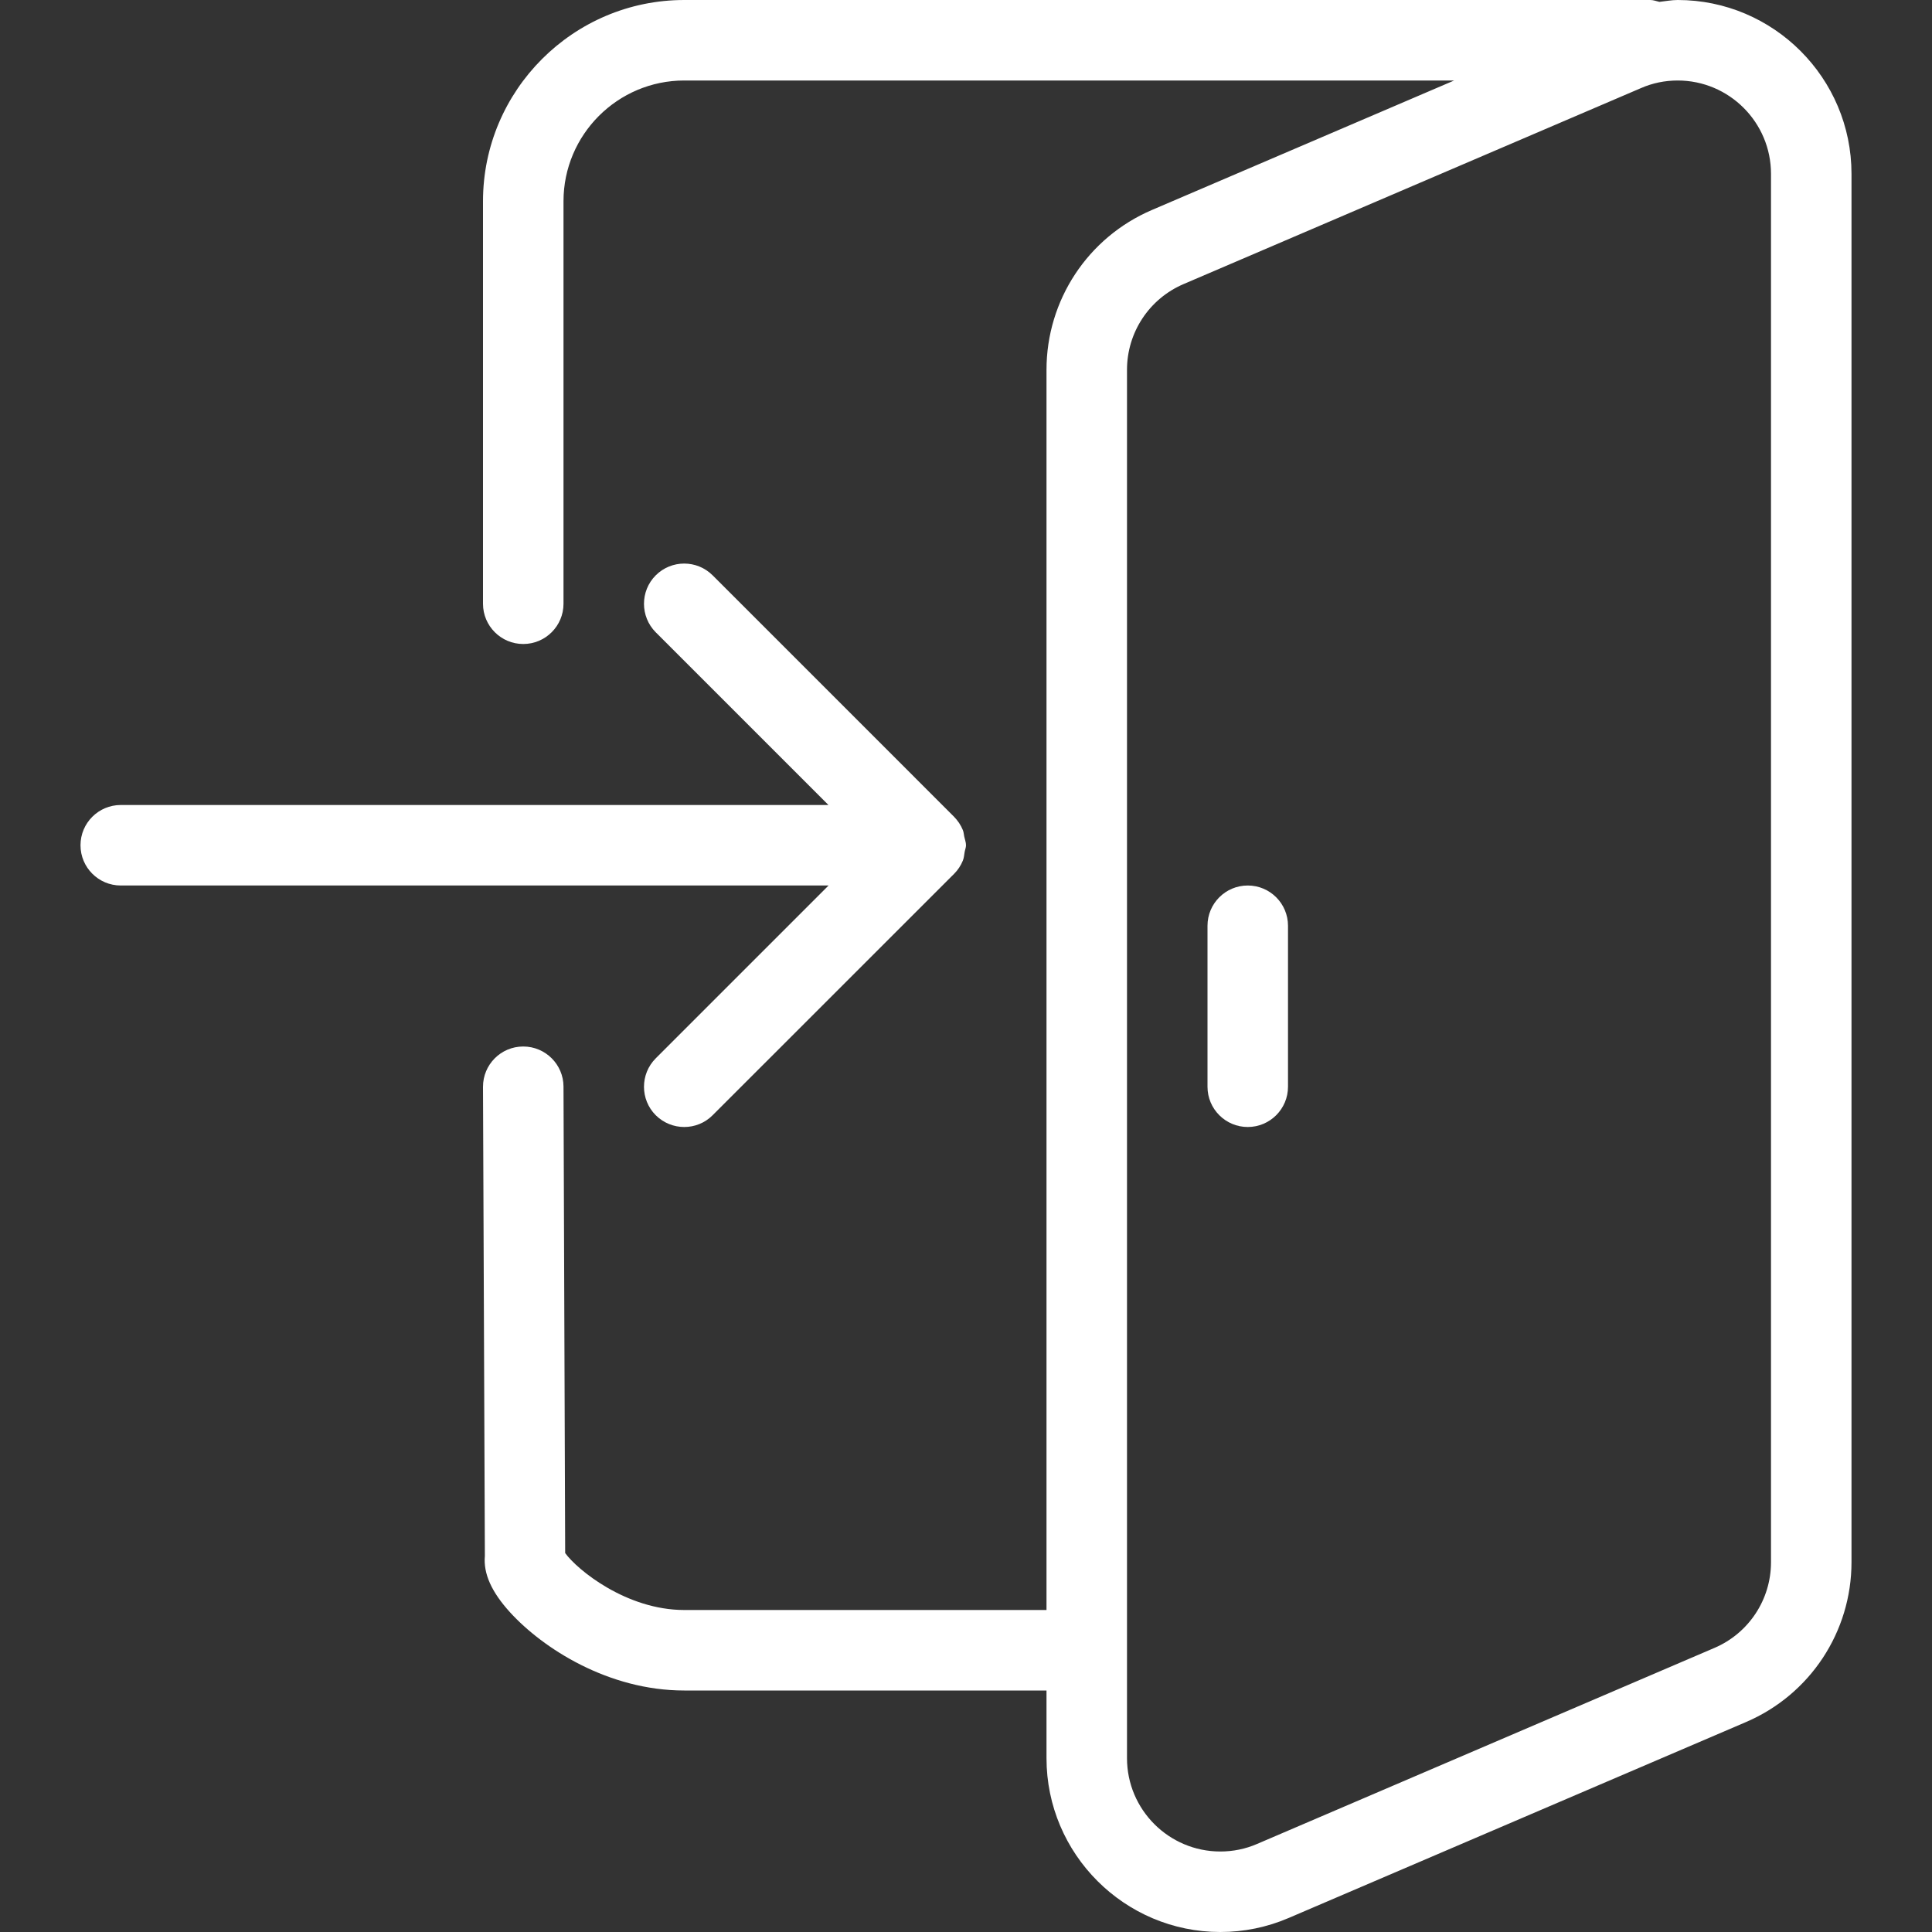 <svg width="30" height="30" viewBox="0 0 30 30" fill="none" xmlns="http://www.w3.org/2000/svg">
<rect x="0" y="0" width="30" height="30" fill="#333333" stroke="none"/>
<path d="M10.182 16.434C9.939 16.677 9.939 17.074 10.182 17.317C10.305 17.439 10.465 17.5 10.625 17.5C10.785 17.5 10.945 17.439 11.066 17.317L14.816 13.568C14.874 13.51 14.92 13.44 14.951 13.364C14.969 13.32 14.971 13.275 14.979 13.229C14.985 13.194 15 13.161 15 13.125C15 13.078 14.982 13.035 14.973 12.991C14.965 12.957 14.965 12.921 14.951 12.889C14.919 12.81 14.871 12.74 14.812 12.68L11.066 8.934C10.822 8.69 10.426 8.69 10.182 8.934C9.939 9.177 9.939 9.574 10.182 9.818L12.864 12.5H1.875C1.53 12.5 1.25 12.78 1.25 13.125C1.25 13.47 1.53 13.75 1.875 13.75H12.866L10.182 16.434Z" fill="white"/>
<path d="M26.051 0C25.955 0 25.861 0.019 25.767 0.029C25.72 0.018 25.675 0 25.625 0H10.625C8.902 0 7.5 1.403 7.5 3.125V9.375C7.5 9.72 7.78 10 8.125 10C8.47 10 8.75 9.72 8.75 9.375V3.125C8.75 2.091 9.591 1.25 10.625 1.25H22.58L17.886 3.261C16.892 3.687 16.25 4.661 16.25 5.742V25H10.625C9.726 25 8.963 24.375 8.776 24.116L8.75 16.872C8.749 16.529 8.469 16.25 8.125 16.25C8.125 16.25 8.124 16.25 8.123 16.25C7.777 16.251 7.499 16.532 7.5 16.877L7.529 24.161C7.504 24.435 7.633 24.721 7.92 25.036C8.431 25.596 9.446 26.25 10.625 26.25H16.25V27.301C16.25 28.789 17.461 30 18.949 30C19.317 30 19.676 29.926 20.011 29.782L27.114 26.739C28.108 26.312 28.75 25.339 28.75 24.257V2.699C28.75 1.211 27.539 0 26.051 0ZM27.5 24.258C27.5 24.837 27.155 25.361 26.621 25.589L19.519 28.633C19.339 28.711 19.146 28.75 18.949 28.75C18.15 28.75 17.5 28.1 17.5 27.301V5.742C17.5 5.162 17.845 4.639 18.379 4.411L25.481 1.368C25.661 1.289 25.854 1.25 26.051 1.25C26.85 1.25 27.5 1.9 27.5 2.699V24.258Z" fill="white"/>
<path d="M19.375 13.75C19.03 13.75 18.75 14.03 18.75 14.375V16.875C18.75 17.22 19.03 17.5 19.375 17.5C19.72 17.5 20 17.22 20 16.875V14.375C20 14.03 19.72 13.75 19.375 13.75Z" fill="white"/>
</svg>
